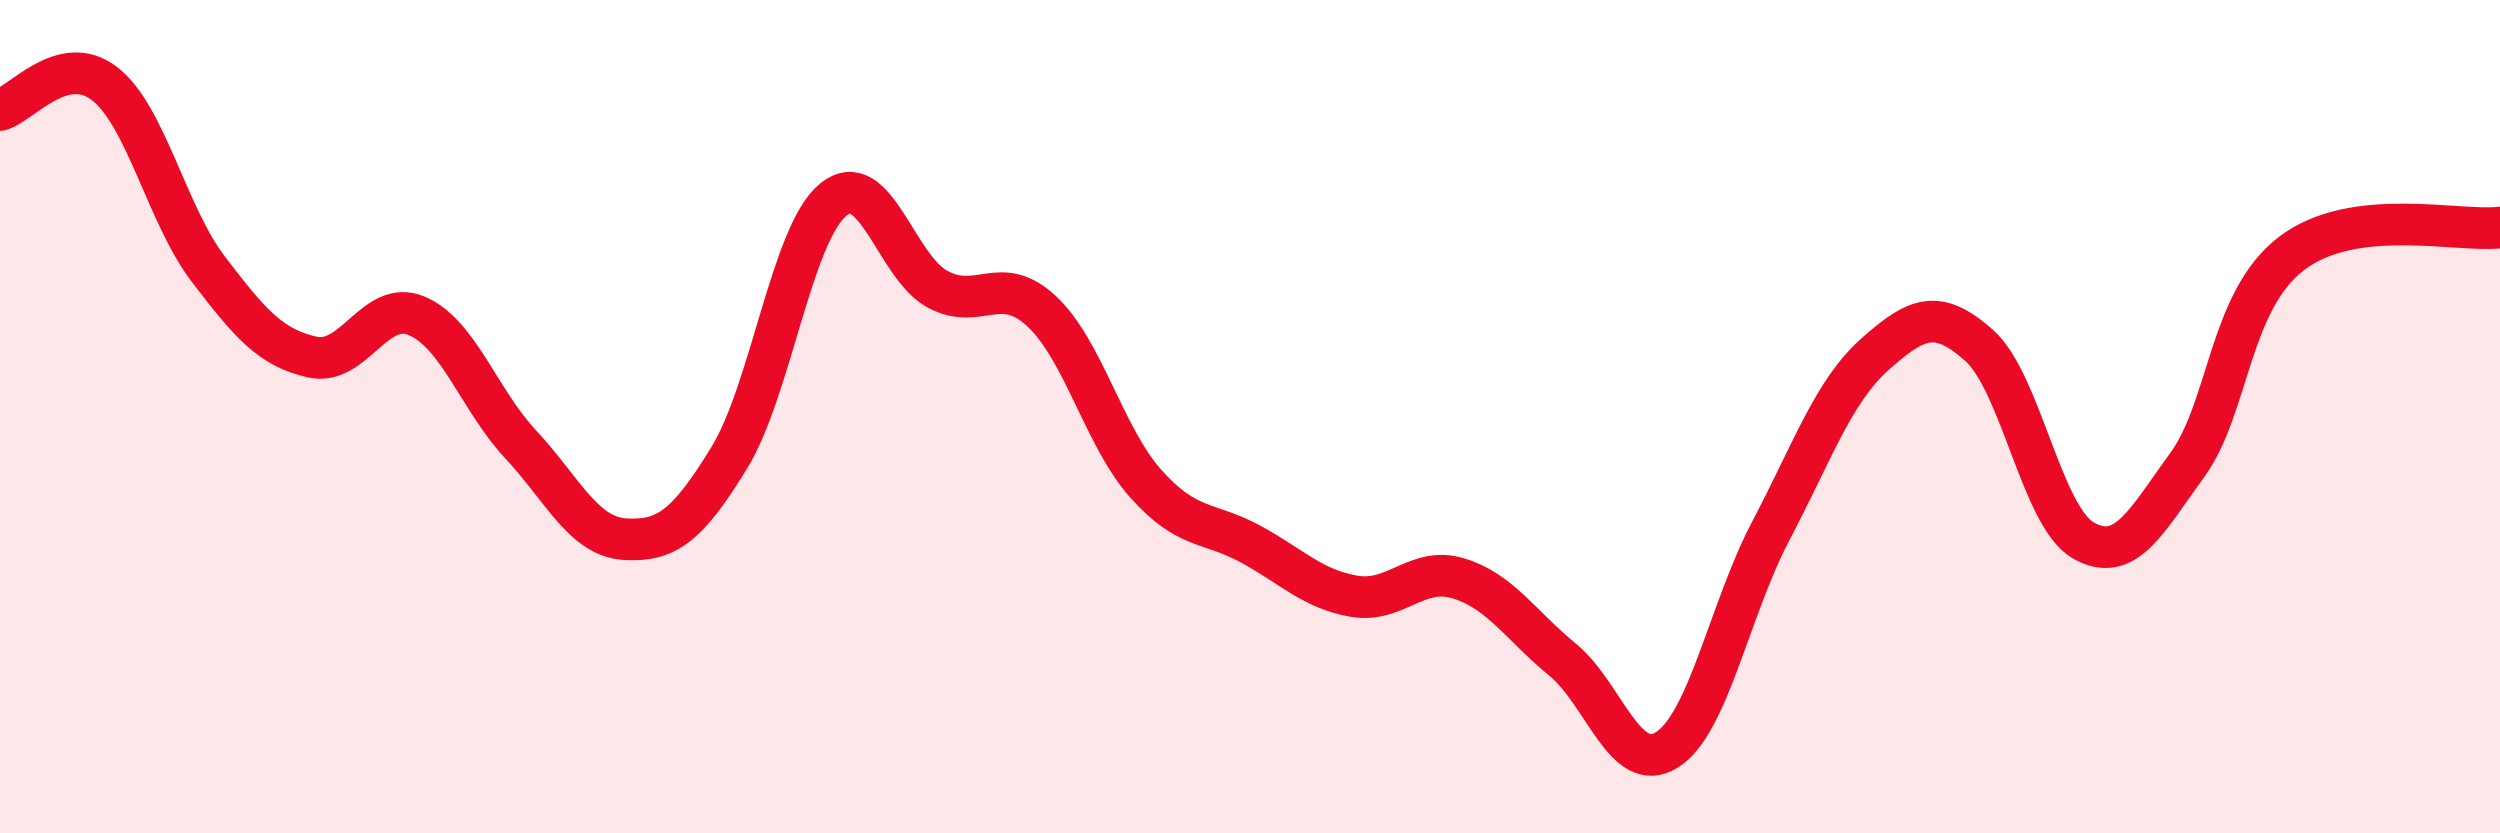 
    <svg width="60" height="20" viewBox="0 0 60 20" xmlns="http://www.w3.org/2000/svg">
      <path
        d="M 0,2.64 C 0.5,2.51 1.5,1.24 2.5,2 C 3.5,2.76 4,5.15 5,6.46 C 6,7.77 6.5,8.35 7.5,8.57 C 8.5,8.79 9,7.16 10,7.58 C 11,8 11.5,9.6 12.5,10.67 C 13.5,11.74 14,12.88 15,12.94 C 16,13 16.5,12.62 17.5,10.99 C 18.5,9.36 19,5.6 20,4.79 C 21,3.98 21.5,6.4 22.5,6.94 C 23.5,7.48 24,6.54 25,7.47 C 26,8.4 26.5,10.49 27.5,11.61 C 28.5,12.73 29,12.51 30,13.05 C 31,13.59 31.5,14.14 32.5,14.31 C 33.5,14.48 34,13.58 35,13.88 C 36,14.18 36.5,15.01 37.5,15.83 C 38.5,16.65 39,18.62 40,18 C 41,17.38 41.5,14.64 42.5,12.74 C 43.5,10.84 44,9.39 45,8.5 C 46,7.61 46.5,7.4 47.5,8.29 C 48.5,9.18 49,12.4 50,12.97 C 51,13.54 51.5,12.53 52.5,11.15 C 53.5,9.77 53.5,7.22 55,6.08 C 56.5,4.94 59,5.58 60,5.46L60 20L0 20Z"
        fill="#EB0A25"
        opacity="0.1"
        stroke-linecap="round"
        stroke-linejoin="round"
      />
      <path
        d="M 0,2.64 C 0.5,2.51 1.5,1.24 2.5,2 C 3.5,2.76 4,5.15 5,6.46 C 6,7.77 6.5,8.35 7.5,8.57 C 8.5,8.79 9,7.16 10,7.58 C 11,8 11.5,9.6 12.5,10.67 C 13.5,11.74 14,12.88 15,12.94 C 16,13 16.5,12.62 17.5,10.99 C 18.5,9.36 19,5.6 20,4.79 C 21,3.98 21.5,6.4 22.5,6.94 C 23.5,7.48 24,6.54 25,7.47 C 26,8.4 26.5,10.49 27.5,11.61 C 28.5,12.73 29,12.51 30,13.05 C 31,13.59 31.5,14.14 32.5,14.31 C 33.5,14.48 34,13.58 35,13.88 C 36,14.18 36.5,15.01 37.5,15.83 C 38.5,16.65 39,18.62 40,18 C 41,17.38 41.5,14.64 42.5,12.74 C 43.5,10.84 44,9.39 45,8.5 C 46,7.61 46.5,7.4 47.5,8.29 C 48.5,9.18 49,12.4 50,12.97 C 51,13.54 51.5,12.53 52.5,11.15 C 53.5,9.77 53.5,7.22 55,6.08 C 56.5,4.94 59,5.58 60,5.46"
        stroke="#EB0A25"
        stroke-width="1"
        fill="none"
        stroke-linecap="round"
        stroke-linejoin="round"
      />
    </svg>
  